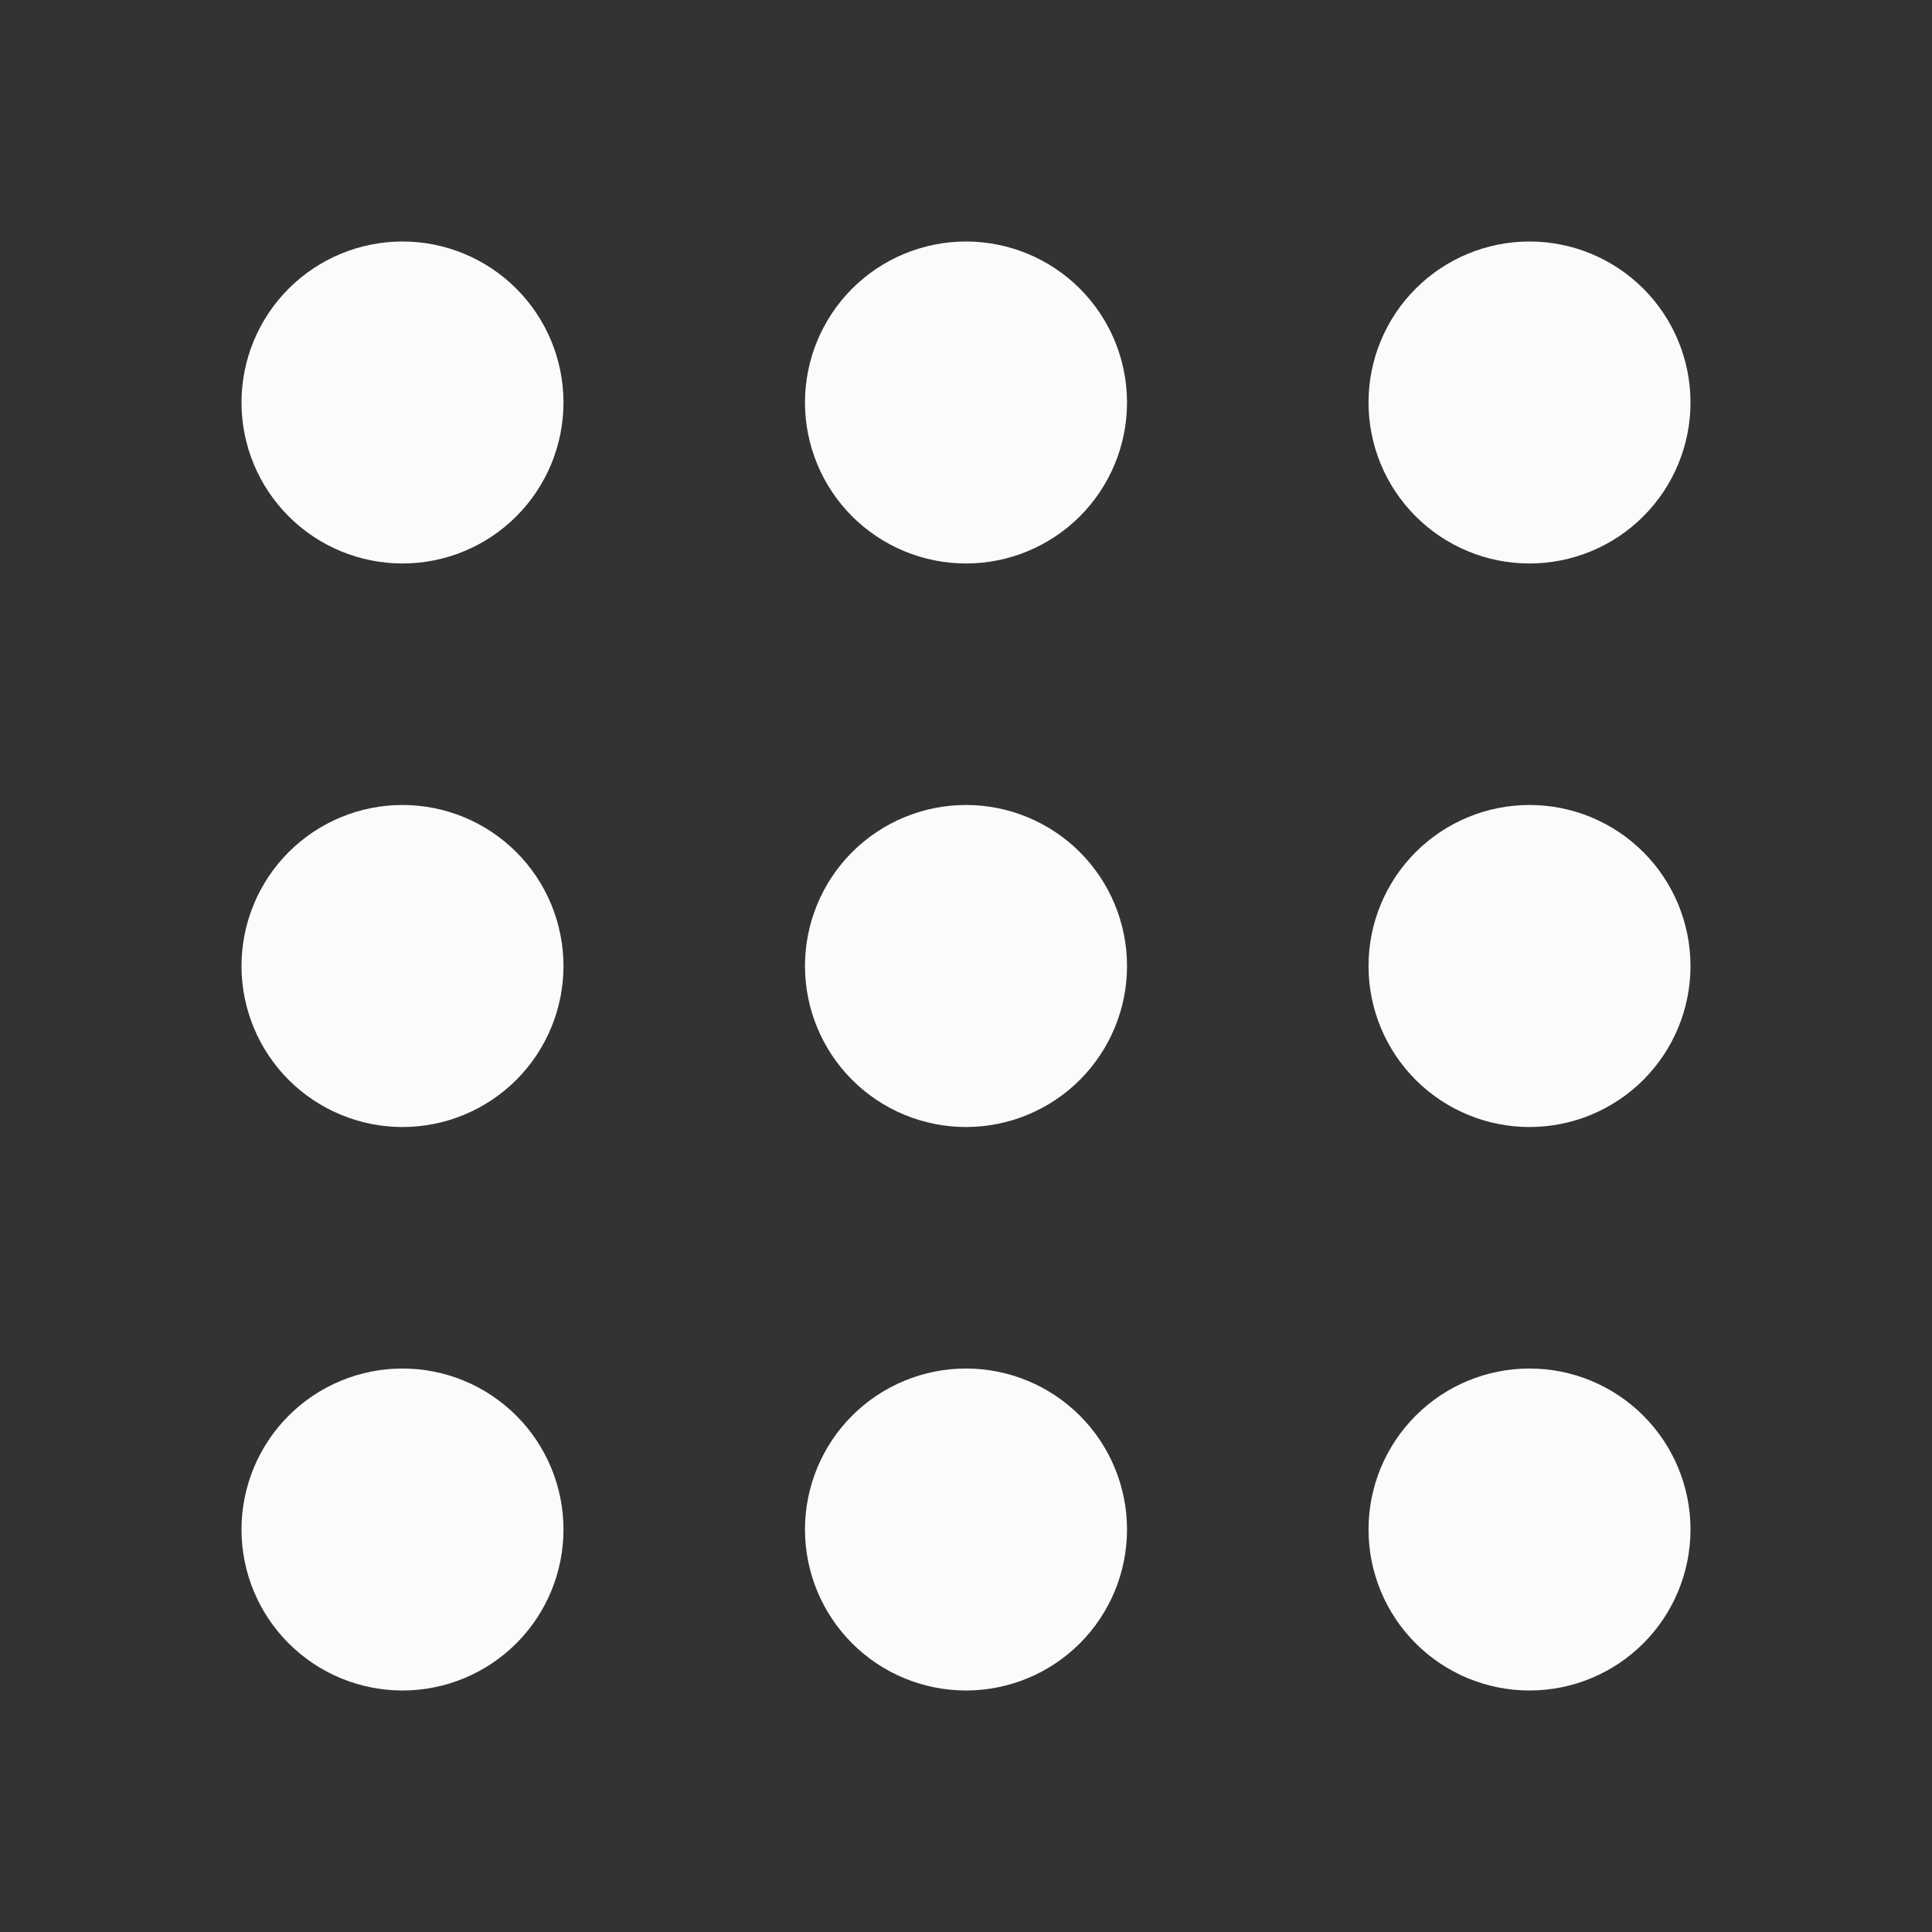 <svg width="32" height="32" viewBox="0 0 32 32" fill="none" xmlns="http://www.w3.org/2000/svg">
<rect x="0" y="0" width="32" height="32" fill="#333333" stroke="none"/>
<path d="M6.667 9.333C7.374 9.333 8.052 9.052 8.552 8.552C9.052 8.052 9.333 7.374 9.333 6.667C9.333 5.959 9.052 5.281 8.552 4.781C8.052 4.281 7.374 4 6.667 4C5.959 4 5.281 4.281 4.781 4.781C4.281 5.281 4 5.959 4 6.667C4 7.374 4.281 8.052 4.781 8.552C5.281 9.052 5.959 9.333 6.667 9.333ZM16 9.333C16.707 9.333 17.386 9.052 17.886 8.552C18.386 8.052 18.667 7.374 18.667 6.667C18.667 5.959 18.386 5.281 17.886 4.781C17.386 4.281 16.707 4 16 4C15.293 4 14.614 4.281 14.114 4.781C13.614 5.281 13.333 5.959 13.333 6.667C13.333 7.374 13.614 8.052 14.114 8.552C14.614 9.052 15.293 9.333 16 9.333ZM25.333 9.333C26.041 9.333 26.719 9.052 27.219 8.552C27.719 8.052 28 7.374 28 6.667C28 5.959 27.719 5.281 27.219 4.781C26.719 4.281 26.041 4 25.333 4C24.626 4 23.948 4.281 23.448 4.781C22.948 5.281 22.667 5.959 22.667 6.667C22.667 7.374 22.948 8.052 23.448 8.552C23.948 9.052 24.626 9.333 25.333 9.333ZM6.667 18.667C7.374 18.667 8.052 18.386 8.552 17.886C9.052 17.386 9.333 16.707 9.333 16C9.333 15.293 9.052 14.614 8.552 14.114C8.052 13.614 7.374 13.333 6.667 13.333C5.959 13.333 5.281 13.614 4.781 14.114C4.281 14.614 4 15.293 4 16C4 16.707 4.281 17.386 4.781 17.886C5.281 18.386 5.959 18.667 6.667 18.667ZM16 18.667C16.707 18.667 17.386 18.386 17.886 17.886C18.386 17.386 18.667 16.707 18.667 16C18.667 15.293 18.386 14.614 17.886 14.114C17.386 13.614 16.707 13.333 16 13.333C15.293 13.333 14.614 13.614 14.114 14.114C13.614 14.614 13.333 15.293 13.333 16C13.333 16.707 13.614 17.386 14.114 17.886C14.614 18.386 15.293 18.667 16 18.667ZM25.333 18.667C26.041 18.667 26.719 18.386 27.219 17.886C27.719 17.386 28 16.707 28 16C28 15.293 27.719 14.614 27.219 14.114C26.719 13.614 26.041 13.333 25.333 13.333C24.626 13.333 23.948 13.614 23.448 14.114C22.948 14.614 22.667 15.293 22.667 16C22.667 16.707 22.948 17.386 23.448 17.886C23.948 18.386 24.626 18.667 25.333 18.667ZM6.667 28C7.374 28 8.052 27.719 8.552 27.219C9.052 26.719 9.333 26.041 9.333 25.333C9.333 24.626 9.052 23.948 8.552 23.448C8.052 22.948 7.374 22.667 6.667 22.667C5.959 22.667 5.281 22.948 4.781 23.448C4.281 23.948 4 24.626 4 25.333C4 26.041 4.281 26.719 4.781 27.219C5.281 27.719 5.959 28 6.667 28ZM16 28C16.707 28 17.386 27.719 17.886 27.219C18.386 26.719 18.667 26.041 18.667 25.333C18.667 24.626 18.386 23.948 17.886 23.448C17.386 22.948 16.707 22.667 16 22.667C15.293 22.667 14.614 22.948 14.114 23.448C13.614 23.948 13.333 24.626 13.333 25.333C13.333 26.041 13.614 26.719 14.114 27.219C14.614 27.719 15.293 28 16 28ZM25.333 28C26.041 28 26.719 27.719 27.219 27.219C27.719 26.719 28 26.041 28 25.333C28 24.626 27.719 23.948 27.219 23.448C26.719 22.948 26.041 22.667 25.333 22.667C24.626 22.667 23.948 22.948 23.448 23.448C22.948 23.948 22.667 24.626 22.667 25.333C22.667 26.041 22.948 26.719 23.448 27.219C23.948 27.719 24.626 28 25.333 28Z" fill="#FBFBFB"/>
</svg>
